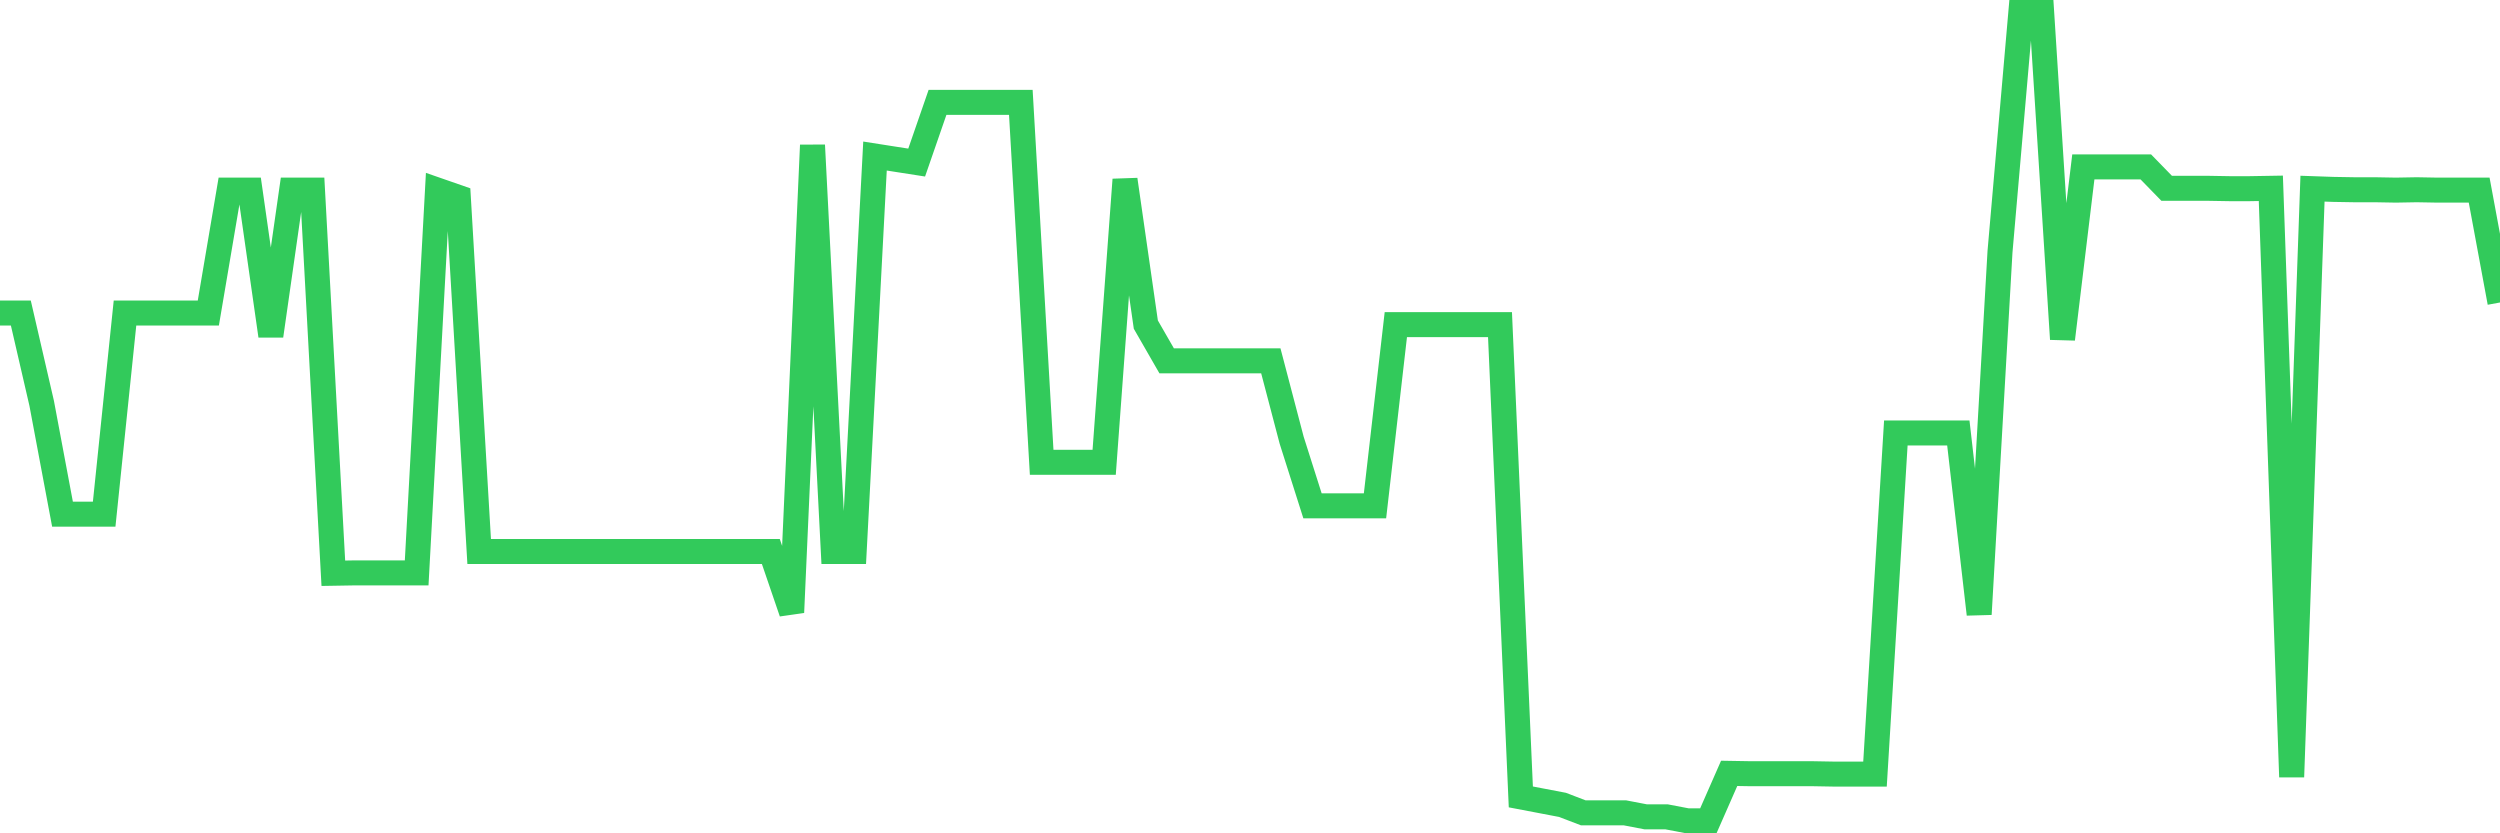 <svg
  xmlns="http://www.w3.org/2000/svg"
  xmlns:xlink="http://www.w3.org/1999/xlink"
  width="120"
  height="40"
  viewBox="0 0 120 40"
  preserveAspectRatio="none"
>
  <polyline
    points="0,15.024 1,15.024 2,19.356 3,24.68 4,24.68 5,24.68 6,15.024 7,15.024 8,15.024 9,15.024 10,15.024 11,9.126 12,9.126 13,16.12 14,9.126 15,9.126 16,27.516 17,27.499 18,27.499 19,27.499 20,27.499 21,9.126 22,9.474 23,26.472 24,26.472 25,26.472 26,26.472 27,26.472 28,26.472 29,26.472 30,26.472 31,26.472 32,26.472 33,26.472 34,26.472 35,26.472 36,26.472 37,26.472 38,29.396 39,6.968 40,26.472 41,26.472 42,7.49 43,7.647 44,7.803 45,4.915 46,4.915 47,4.915 48,4.915 49,4.915 50,22.192 51,22.192 52,22.192 53,22.192 54,8.621 55,15.581 56,17.321 57,17.321 58,17.321 59,17.321 60,17.321 61,17.321 62,21.131 63,24.28 64,24.28 65,24.28 66,24.28 67,15.581 68,15.581 69,15.581 70,15.581 71,15.581 72,15.581 73,38.252 74,38.443 75,38.634 76,39.017 77,39.017 78,39.017 79,39.209 80,39.209 81,39.4 82,39.4 83,37.121 84,37.138 85,37.138 86,37.138 87,37.138 88,37.156 89,37.156 90,37.156 91,20.783 92,20.783 93,20.783 94,20.783 95,29.483 96,12.083 97,0.6 98,0.6 99,16.277 100,8.012 101,8.012 102,8.012 103,8.012 104,9.039 105,9.039 106,9.039 107,9.056 108,9.056 109,9.039 110,37.295 111,9.056 112,9.091 113,9.108 114,9.108 115,9.126 116,9.108 117,9.126 118,9.126 119,9.126 120,14.519"
    fill="none"
    stroke="#32ca5b"
    stroke-width="1.2"
  >
  </polyline>
</svg>